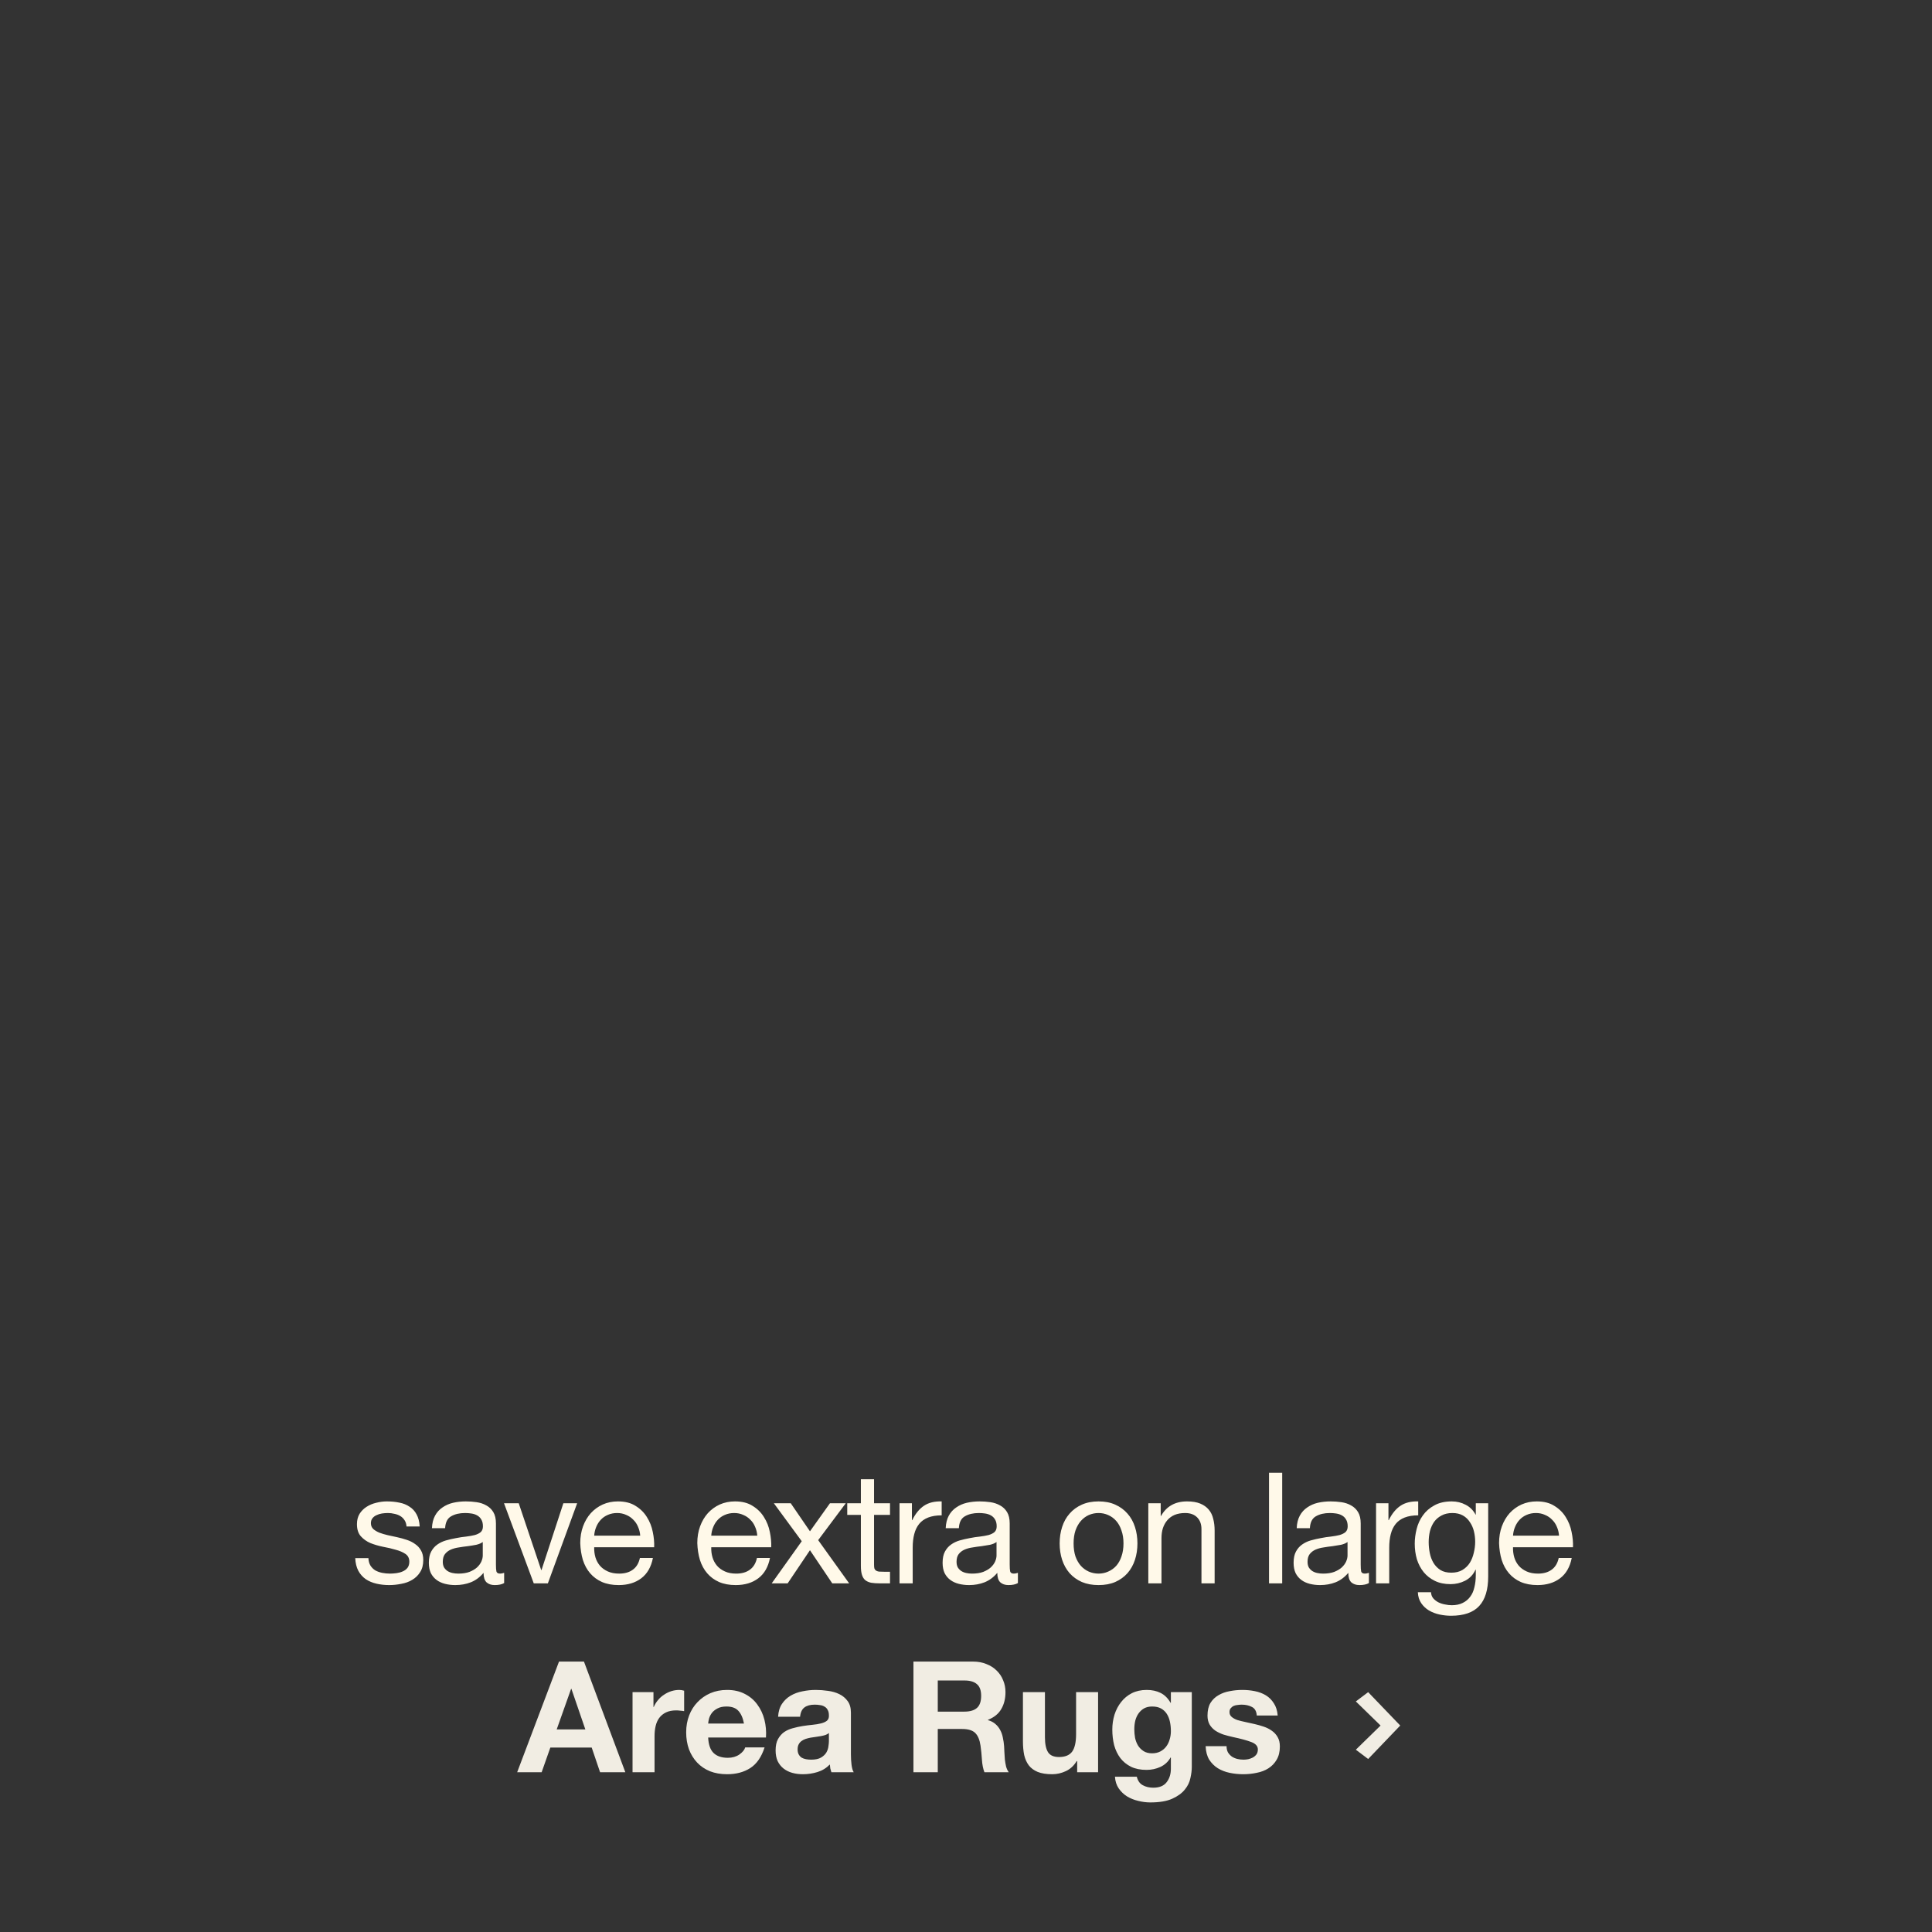 <svg width="399" height="399" viewBox="0 0 399 399" fill="none" xmlns="http://www.w3.org/2000/svg">
<rect x="0" y="0" width="399" height="399" fill="#333333" stroke="none"/>
<path d="M114.968 357.168H120.888L118.008 348.784H117.944L114.968 357.168ZM115.448 343.152H120.6L129.144 366H123.928L122.2 360.912H113.656L111.864 366H106.808L115.448 343.152ZM130.634 349.456H134.954V352.528H135.018C135.232 352.016 135.52 351.547 135.882 351.12C136.245 350.672 136.661 350.299 137.13 350C137.6 349.68 138.101 349.435 138.634 349.264C139.168 349.093 139.722 349.008 140.298 349.008C140.597 349.008 140.928 349.061 141.29 349.168V353.392C141.077 353.349 140.821 353.317 140.522 353.296C140.224 353.253 139.936 353.232 139.658 353.232C138.826 353.232 138.122 353.371 137.546 353.648C136.97 353.925 136.501 354.309 136.138 354.8C135.797 355.269 135.552 355.824 135.402 356.464C135.253 357.104 135.178 357.797 135.178 358.544V366H130.634V349.456ZM153.645 355.952C153.432 354.8 153.048 353.925 152.493 353.328C151.96 352.731 151.139 352.432 150.029 352.432C149.304 352.432 148.696 352.56 148.205 352.816C147.736 353.051 147.352 353.349 147.053 353.712C146.776 354.075 146.573 354.459 146.445 354.864C146.339 355.269 146.275 355.632 146.253 355.952H153.645ZM146.253 358.832C146.317 360.304 146.691 361.371 147.373 362.032C148.056 362.693 149.037 363.024 150.317 363.024C151.235 363.024 152.024 362.8 152.685 362.352C153.347 361.883 153.752 361.392 153.901 360.88H157.901C157.261 362.864 156.28 364.283 154.957 365.136C153.635 365.989 152.035 366.416 150.157 366.416C148.856 366.416 147.683 366.213 146.637 365.808C145.592 365.381 144.707 364.784 143.981 364.016C143.256 363.248 142.691 362.331 142.285 361.264C141.901 360.197 141.709 359.024 141.709 357.744C141.709 356.507 141.912 355.355 142.317 354.288C142.723 353.221 143.299 352.304 144.045 351.536C144.792 350.747 145.677 350.128 146.701 349.68C147.747 349.232 148.899 349.008 150.157 349.008C151.565 349.008 152.792 349.285 153.837 349.84C154.883 350.373 155.736 351.099 156.397 352.016C157.08 352.933 157.571 353.979 157.869 355.152C158.168 356.325 158.275 357.552 158.189 358.832H146.253ZM160.692 354.544C160.756 353.477 161.023 352.592 161.492 351.888C161.962 351.184 162.559 350.619 163.284 350.192C164.01 349.765 164.82 349.467 165.716 349.296C166.634 349.104 167.551 349.008 168.468 349.008C169.3 349.008 170.143 349.072 170.996 349.2C171.85 349.307 172.628 349.531 173.332 349.872C174.036 350.213 174.612 350.693 175.06 351.312C175.508 351.909 175.732 352.709 175.732 353.712V362.32C175.732 363.067 175.775 363.781 175.86 364.464C175.946 365.147 176.095 365.659 176.308 366H171.7C171.615 365.744 171.54 365.488 171.476 365.232C171.434 364.955 171.402 364.677 171.38 364.4C170.655 365.147 169.802 365.669 168.82 365.968C167.839 366.267 166.836 366.416 165.812 366.416C165.023 366.416 164.287 366.32 163.604 366.128C162.922 365.936 162.324 365.637 161.812 365.232C161.3 364.827 160.895 364.315 160.596 363.696C160.319 363.077 160.18 362.341 160.18 361.488C160.18 360.549 160.34 359.781 160.66 359.184C161.002 358.565 161.428 358.075 161.94 357.712C162.474 357.349 163.071 357.083 163.732 356.912C164.415 356.72 165.098 356.571 165.78 356.464C166.463 356.357 167.135 356.272 167.796 356.208C168.458 356.144 169.044 356.048 169.556 355.92C170.068 355.792 170.474 355.611 170.772 355.376C171.071 355.12 171.21 354.757 171.188 354.288C171.188 353.797 171.103 353.413 170.932 353.136C170.783 352.837 170.57 352.613 170.292 352.464C170.036 352.293 169.727 352.187 169.364 352.144C169.023 352.08 168.65 352.048 168.244 352.048C167.348 352.048 166.644 352.24 166.132 352.624C165.62 353.008 165.322 353.648 165.236 354.544H160.692ZM171.188 357.904C170.996 358.075 170.751 358.213 170.452 358.32C170.175 358.405 169.866 358.48 169.524 358.544C169.204 358.608 168.863 358.661 168.5 358.704C168.138 358.747 167.775 358.8 167.412 358.864C167.071 358.928 166.73 359.013 166.388 359.12C166.068 359.227 165.78 359.376 165.524 359.568C165.29 359.739 165.098 359.963 164.948 360.24C164.799 360.517 164.724 360.869 164.724 361.296C164.724 361.701 164.799 362.043 164.948 362.32C165.098 362.597 165.3 362.821 165.556 362.992C165.812 363.141 166.111 363.248 166.452 363.312C166.794 363.376 167.146 363.408 167.508 363.408C168.404 363.408 169.098 363.259 169.588 362.96C170.079 362.661 170.442 362.309 170.676 361.904C170.911 361.477 171.05 361.051 171.092 360.624C171.156 360.197 171.188 359.856 171.188 359.6V357.904ZM193.67 353.488H199.174C200.326 353.488 201.19 353.232 201.766 352.72C202.342 352.208 202.63 351.376 202.63 350.224C202.63 349.115 202.342 348.315 201.766 347.824C201.19 347.312 200.326 347.056 199.174 347.056H193.67V353.488ZM188.646 343.152H200.966C201.99 343.152 202.907 343.323 203.718 343.664C204.55 343.984 205.254 344.432 205.83 345.008C206.427 345.584 206.875 346.256 207.174 347.024C207.494 347.771 207.654 348.581 207.654 349.456C207.654 350.8 207.366 351.963 206.79 352.944C206.235 353.925 205.318 354.672 204.038 355.184V355.248C204.656 355.419 205.168 355.685 205.574 356.048C205.979 356.389 206.31 356.805 206.566 357.296C206.822 357.765 207.003 358.288 207.11 358.864C207.238 359.44 207.323 360.016 207.366 360.592C207.387 360.955 207.408 361.381 207.43 361.872C207.451 362.363 207.483 362.864 207.526 363.376C207.59 363.888 207.675 364.379 207.782 364.848C207.91 365.296 208.091 365.68 208.326 366H203.302C203.024 365.275 202.854 364.411 202.79 363.408C202.726 362.405 202.63 361.445 202.502 360.528C202.331 359.333 201.968 358.459 201.414 357.904C200.859 357.349 199.952 357.072 198.694 357.072H193.67V366H188.646V343.152ZM226.779 366H222.459V363.696H222.363C221.787 364.656 221.041 365.349 220.123 365.776C219.206 366.203 218.267 366.416 217.307 366.416C216.091 366.416 215.089 366.256 214.299 365.936C213.531 365.616 212.923 365.168 212.475 364.592C212.027 363.995 211.707 363.28 211.515 362.448C211.345 361.595 211.259 360.656 211.259 359.632V349.456H215.803V358.8C215.803 360.165 216.017 361.189 216.443 361.872C216.87 362.533 217.627 362.864 218.715 362.864C219.953 362.864 220.849 362.501 221.403 361.776C221.958 361.029 222.235 359.813 222.235 358.128V349.456H226.779V366ZM237.94 362.096C238.58 362.096 239.145 361.968 239.636 361.712C240.127 361.456 240.532 361.115 240.852 360.688C241.172 360.261 241.407 359.781 241.556 359.248C241.727 358.693 241.812 358.117 241.812 357.52C241.812 356.837 241.748 356.197 241.62 355.6C241.492 354.981 241.279 354.437 240.98 353.968C240.681 353.499 240.287 353.125 239.796 352.848C239.305 352.571 238.687 352.432 237.94 352.432C237.3 352.432 236.745 352.56 236.276 352.816C235.828 353.072 235.444 353.424 235.124 353.872C234.825 354.299 234.601 354.8 234.452 355.376C234.324 355.931 234.26 356.517 234.26 357.136C234.26 357.733 234.313 358.331 234.42 358.928C234.548 359.504 234.751 360.027 235.028 360.496C235.327 360.965 235.711 361.349 236.18 361.648C236.649 361.947 237.236 362.096 237.94 362.096ZM246.132 364.944C246.132 365.605 246.036 366.363 245.844 367.216C245.673 368.069 245.289 368.859 244.692 369.584C244.095 370.331 243.231 370.96 242.1 371.472C240.969 371.984 239.455 372.24 237.556 372.24C236.745 372.24 235.913 372.133 235.06 371.92C234.228 371.728 233.46 371.419 232.756 370.992C232.073 370.565 231.497 370.011 231.028 369.328C230.58 368.667 230.324 367.867 230.26 366.928H234.772C234.985 367.781 235.401 368.368 236.02 368.688C236.639 369.029 237.353 369.2 238.164 369.2C239.444 369.2 240.372 368.816 240.948 368.048C241.545 367.28 241.833 366.309 241.812 365.136V362.96H241.748C241.257 363.835 240.553 364.485 239.636 364.912C238.74 365.317 237.791 365.52 236.788 365.52C235.551 365.52 234.484 365.307 233.588 364.88C232.692 364.432 231.956 363.835 231.38 363.088C230.804 362.32 230.377 361.435 230.1 360.432C229.844 359.408 229.716 358.331 229.716 357.2C229.716 356.133 229.865 355.109 230.164 354.128C230.484 353.125 230.943 352.251 231.54 351.504C232.137 350.736 232.873 350.128 233.748 349.68C234.644 349.232 235.668 349.008 236.82 349.008C237.908 349.008 238.857 349.211 239.668 349.616C240.5 350.021 241.193 350.704 241.748 351.664H241.812V349.456H246.132V364.944ZM253.311 360.624C253.311 361.115 253.407 361.541 253.599 361.904C253.812 362.245 254.079 362.533 254.399 362.768C254.719 362.981 255.081 363.141 255.487 363.248C255.913 363.355 256.351 363.408 256.799 363.408C257.119 363.408 257.449 363.376 257.791 363.312C258.153 363.227 258.473 363.109 258.751 362.96C259.049 362.789 259.295 362.576 259.487 362.32C259.679 362.043 259.775 361.701 259.775 361.296C259.775 360.613 259.316 360.101 258.399 359.76C257.503 359.419 256.244 359.077 254.623 358.736C253.961 358.587 253.311 358.416 252.671 358.224C252.052 358.011 251.497 357.744 251.007 357.424C250.516 357.083 250.121 356.667 249.823 356.176C249.524 355.664 249.375 355.045 249.375 354.32C249.375 353.253 249.577 352.379 249.983 351.696C250.409 351.013 250.964 350.48 251.647 350.096C252.329 349.691 253.097 349.413 253.951 349.264C254.804 349.093 255.679 349.008 256.575 349.008C257.471 349.008 258.335 349.093 259.167 349.264C260.02 349.435 260.777 349.723 261.439 350.128C262.1 350.533 262.644 351.077 263.071 351.76C263.519 352.421 263.785 353.264 263.871 354.288H259.551C259.487 353.413 259.156 352.827 258.559 352.528C257.961 352.208 257.257 352.048 256.447 352.048C256.191 352.048 255.913 352.069 255.615 352.112C255.316 352.133 255.039 352.197 254.783 352.304C254.548 352.411 254.345 352.571 254.175 352.784C254.004 352.976 253.919 353.243 253.919 353.584C253.919 353.989 254.068 354.32 254.367 354.576C254.665 354.832 255.049 355.045 255.519 355.216C256.009 355.365 256.564 355.504 257.183 355.632C257.801 355.76 258.431 355.899 259.071 356.048C259.732 356.197 260.372 356.379 260.991 356.592C261.631 356.805 262.196 357.093 262.687 357.456C263.177 357.797 263.572 358.235 263.871 358.768C264.169 359.28 264.319 359.92 264.319 360.688C264.319 361.776 264.095 362.693 263.647 363.44C263.22 364.165 262.655 364.752 261.951 365.2C261.247 365.648 260.436 365.957 259.519 366.128C258.623 366.32 257.705 366.416 256.767 366.416C255.807 366.416 254.868 366.32 253.951 366.128C253.033 365.936 252.212 365.616 251.487 365.168C250.783 364.72 250.196 364.133 249.727 363.408C249.279 362.661 249.033 361.733 248.991 360.624H253.311Z" fill="#F1EDE3"/>
<path d="M282.554 363.272L280.01 361.352L285.626 355.864V356.856L280.01 351.384L282.554 349.464L289.178 356.36L282.554 363.272Z" fill="#F1EDE3"/>
<path d="M76.086 321.784C76.108 322.381 76.246 322.893 76.502 323.32C76.758 323.725 77.089 324.056 77.494 324.312C77.921 324.547 78.39 324.717 78.902 324.824C79.436 324.931 79.98 324.984 80.534 324.984C80.961 324.984 81.409 324.952 81.878 324.888C82.348 324.824 82.774 324.707 83.158 324.536C83.564 324.365 83.894 324.12 84.15 323.8C84.406 323.459 84.534 323.032 84.534 322.52C84.534 321.816 84.268 321.283 83.734 320.92C83.201 320.557 82.529 320.269 81.718 320.056C80.929 319.821 80.065 319.619 79.126 319.448C78.188 319.256 77.313 319 76.502 318.68C75.713 318.339 75.052 317.869 74.518 317.272C73.985 316.675 73.718 315.843 73.718 314.776C73.718 313.944 73.9 313.229 74.262 312.632C74.646 312.035 75.126 311.555 75.702 311.192C76.3 310.808 76.961 310.531 77.686 310.36C78.433 310.168 79.169 310.072 79.894 310.072C80.833 310.072 81.697 310.157 82.486 310.328C83.276 310.477 83.969 310.755 84.566 311.16C85.185 311.544 85.676 312.077 86.038 312.76C86.401 313.421 86.614 314.253 86.678 315.256H83.958C83.916 314.723 83.777 314.285 83.542 313.944C83.308 313.581 83.009 313.293 82.646 313.08C82.284 312.867 81.878 312.717 81.43 312.632C81.004 312.525 80.566 312.472 80.118 312.472C79.713 312.472 79.297 312.504 78.87 312.568C78.465 312.632 78.092 312.749 77.75 312.92C77.409 313.069 77.132 313.283 76.918 313.56C76.705 313.816 76.598 314.157 76.598 314.584C76.598 315.053 76.758 315.448 77.078 315.768C77.42 316.067 77.846 316.323 78.358 316.536C78.87 316.728 79.446 316.899 80.086 317.048C80.726 317.176 81.366 317.315 82.006 317.464C82.689 317.613 83.35 317.795 83.99 318.008C84.652 318.221 85.228 318.509 85.718 318.872C86.23 319.213 86.636 319.651 86.934 320.184C87.254 320.717 87.414 321.379 87.414 322.168C87.414 323.171 87.201 324.003 86.774 324.664C86.369 325.325 85.825 325.859 85.142 326.264C84.481 326.669 83.724 326.947 82.87 327.096C82.038 327.267 81.206 327.352 80.374 327.352C79.457 327.352 78.582 327.256 77.75 327.064C76.918 326.872 76.182 326.563 75.542 326.136C74.902 325.688 74.39 325.112 74.006 324.408C73.622 323.683 73.409 322.808 73.366 321.784H76.086ZM104.118 326.936C103.649 327.213 102.998 327.352 102.166 327.352C101.462 327.352 100.897 327.16 100.47 326.776C100.065 326.371 99.862 325.72 99.862 324.824C99.116 325.72 98.241 326.371 97.238 326.776C96.257 327.16 95.19 327.352 94.038 327.352C93.292 327.352 92.577 327.267 91.894 327.096C91.233 326.925 90.657 326.659 90.166 326.296C89.676 325.933 89.281 325.464 88.982 324.888C88.705 324.291 88.566 323.576 88.566 322.744C88.566 321.805 88.726 321.037 89.046 320.44C89.366 319.843 89.782 319.363 90.294 319C90.828 318.616 91.425 318.328 92.086 318.136C92.769 317.944 93.462 317.784 94.166 317.656C94.913 317.507 95.617 317.4 96.278 317.336C96.961 317.251 97.558 317.144 98.07 317.016C98.582 316.867 98.988 316.664 99.286 316.408C99.585 316.131 99.734 315.736 99.734 315.224C99.734 314.627 99.617 314.147 99.382 313.784C99.169 313.421 98.881 313.144 98.518 312.952C98.177 312.76 97.782 312.632 97.334 312.568C96.908 312.504 96.481 312.472 96.054 312.472C94.902 312.472 93.942 312.696 93.174 313.144C92.406 313.571 91.99 314.392 91.926 315.608H89.206C89.249 314.584 89.462 313.72 89.846 313.016C90.23 312.312 90.742 311.747 91.382 311.32C92.022 310.872 92.748 310.552 93.558 310.36C94.39 310.168 95.276 310.072 96.214 310.072C96.961 310.072 97.697 310.125 98.422 310.232C99.169 310.339 99.841 310.563 100.438 310.904C101.036 311.224 101.516 311.683 101.878 312.28C102.241 312.877 102.422 313.656 102.422 314.616V323.128C102.422 323.768 102.454 324.237 102.518 324.536C102.604 324.835 102.86 324.984 103.286 324.984C103.521 324.984 103.798 324.931 104.118 324.824V326.936ZM99.702 318.456C99.361 318.712 98.913 318.904 98.358 319.032C97.804 319.139 97.217 319.235 96.598 319.32C96.001 319.384 95.393 319.469 94.774 319.576C94.156 319.661 93.601 319.811 93.11 320.024C92.62 320.237 92.214 320.547 91.894 320.952C91.596 321.336 91.446 321.869 91.446 322.552C91.446 323 91.532 323.384 91.702 323.704C91.894 324.003 92.129 324.248 92.406 324.44C92.705 324.632 93.046 324.771 93.43 324.856C93.814 324.941 94.22 324.984 94.646 324.984C95.542 324.984 96.31 324.867 96.95 324.632C97.59 324.376 98.113 324.067 98.518 323.704C98.924 323.32 99.222 322.915 99.414 322.488C99.606 322.04 99.702 321.624 99.702 321.24V318.456ZM113.146 327H110.234L104.09 310.456H107.13L111.77 324.248H111.834L116.346 310.456H119.194L113.146 327ZM132.218 317.144C132.175 316.504 132.026 315.896 131.77 315.32C131.535 314.744 131.205 314.253 130.778 313.848C130.373 313.421 129.882 313.091 129.306 312.856C128.751 312.6 128.133 312.472 127.45 312.472C126.746 312.472 126.106 312.6 125.53 312.856C124.975 313.091 124.495 313.421 124.09 313.848C123.685 314.275 123.365 314.776 123.13 315.352C122.895 315.907 122.757 316.504 122.714 317.144H132.218ZM134.842 321.752C134.479 323.608 133.679 325.005 132.442 325.944C131.205 326.883 129.647 327.352 127.77 327.352C126.447 327.352 125.295 327.139 124.314 326.712C123.354 326.285 122.543 325.688 121.882 324.92C121.221 324.152 120.719 323.235 120.378 322.168C120.058 321.101 119.877 319.939 119.834 318.68C119.834 317.421 120.026 316.269 120.41 315.224C120.794 314.179 121.327 313.272 122.01 312.504C122.714 311.736 123.535 311.139 124.474 310.712C125.434 310.285 126.479 310.072 127.61 310.072C129.082 310.072 130.298 310.381 131.258 311C132.239 311.597 133.018 312.365 133.594 313.304C134.191 314.243 134.597 315.267 134.81 316.376C135.045 317.485 135.141 318.541 135.098 319.544H122.714C122.693 320.269 122.778 320.963 122.97 321.624C123.162 322.264 123.471 322.84 123.898 323.352C124.325 323.843 124.869 324.237 125.53 324.536C126.191 324.835 126.97 324.984 127.866 324.984C129.018 324.984 129.957 324.717 130.682 324.184C131.429 323.651 131.919 322.84 132.154 321.752H134.842ZM156.392 317.144C156.349 316.504 156.2 315.896 155.944 315.32C155.709 314.744 155.378 314.253 154.952 313.848C154.546 313.421 154.056 313.091 153.48 312.856C152.925 312.6 152.306 312.472 151.624 312.472C150.92 312.472 150.28 312.6 149.704 312.856C149.149 313.091 148.669 313.421 148.264 313.848C147.858 314.275 147.538 314.776 147.304 315.352C147.069 315.907 146.93 316.504 146.888 317.144H156.392ZM159.016 321.752C158.653 323.608 157.853 325.005 156.616 325.944C155.378 326.883 153.821 327.352 151.944 327.352C150.621 327.352 149.469 327.139 148.488 326.712C147.528 326.285 146.717 325.688 146.056 324.92C145.394 324.152 144.893 323.235 144.552 322.168C144.232 321.101 144.05 319.939 144.008 318.68C144.008 317.421 144.2 316.269 144.584 315.224C144.968 314.179 145.501 313.272 146.184 312.504C146.888 311.736 147.709 311.139 148.648 310.712C149.608 310.285 150.653 310.072 151.784 310.072C153.256 310.072 154.472 310.381 155.432 311C156.413 311.597 157.192 312.365 157.768 313.304C158.365 314.243 158.77 315.267 158.984 316.376C159.218 317.485 159.314 318.541 159.272 319.544H146.888C146.866 320.269 146.952 320.963 147.144 321.624C147.336 322.264 147.645 322.84 148.072 323.352C148.498 323.843 149.042 324.237 149.704 324.536C150.365 324.835 151.144 324.984 152.04 324.984C153.192 324.984 154.13 324.717 154.856 324.184C155.602 323.651 156.093 322.84 156.328 321.752H159.016ZM165.579 318.296L159.819 310.456H163.307L167.275 316.248L171.403 310.456H174.667L168.971 318.072L175.371 327H171.883L167.275 320.152L162.667 327H159.371L165.579 318.296ZM180.51 310.456H183.806V312.856H180.51V323.128C180.51 323.448 180.531 323.704 180.574 323.896C180.638 324.088 180.744 324.237 180.894 324.344C181.043 324.451 181.246 324.525 181.502 324.568C181.779 324.589 182.131 324.6 182.558 324.6H183.806V327H181.726C181.022 327 180.414 326.957 179.902 326.872C179.411 326.765 179.006 326.584 178.686 326.328C178.387 326.072 178.163 325.709 178.014 325.24C177.864 324.771 177.79 324.152 177.79 323.384V312.856H174.974V310.456H177.79V305.496H180.51V310.456ZM185.771 310.456H188.331V313.944H188.395C189.057 312.6 189.867 311.608 190.827 310.968C191.787 310.328 193.003 310.029 194.475 310.072V312.952C193.387 312.952 192.459 313.101 191.691 313.4C190.923 313.699 190.305 314.136 189.835 314.712C189.366 315.288 189.025 315.992 188.811 316.824C188.598 317.635 188.491 318.573 188.491 319.64V327H185.771V310.456ZM210.22 326.936C209.75 327.213 209.1 327.352 208.268 327.352C207.564 327.352 206.998 327.16 206.572 326.776C206.166 326.371 205.964 325.72 205.964 324.824C205.217 325.72 204.342 326.371 203.34 326.776C202.358 327.16 201.292 327.352 200.14 327.352C199.393 327.352 198.678 327.267 197.996 327.096C197.334 326.925 196.758 326.659 196.268 326.296C195.777 325.933 195.382 325.464 195.084 324.888C194.806 324.291 194.668 323.576 194.668 322.744C194.668 321.805 194.828 321.037 195.148 320.44C195.468 319.843 195.884 319.363 196.396 319C196.929 318.616 197.526 318.328 198.188 318.136C198.87 317.944 199.564 317.784 200.268 317.656C201.014 317.507 201.718 317.4 202.38 317.336C203.062 317.251 203.66 317.144 204.172 317.016C204.684 316.867 205.089 316.664 205.388 316.408C205.686 316.131 205.836 315.736 205.836 315.224C205.836 314.627 205.718 314.147 205.484 313.784C205.27 313.421 204.982 313.144 204.62 312.952C204.278 312.76 203.884 312.632 203.436 312.568C203.009 312.504 202.582 312.472 202.156 312.472C201.004 312.472 200.044 312.696 199.276 313.144C198.508 313.571 198.092 314.392 198.028 315.608H195.308C195.35 314.584 195.564 313.72 195.948 313.016C196.332 312.312 196.844 311.747 197.484 311.32C198.124 310.872 198.849 310.552 199.66 310.36C200.492 310.168 201.377 310.072 202.316 310.072C203.062 310.072 203.798 310.125 204.524 310.232C205.27 310.339 205.942 310.563 206.54 310.904C207.137 311.224 207.617 311.683 207.98 312.28C208.342 312.877 208.524 313.656 208.524 314.616V323.128C208.524 323.768 208.556 324.237 208.62 324.536C208.705 324.835 208.961 324.984 209.388 324.984C209.622 324.984 209.9 324.931 210.22 324.824V326.936ZM205.804 318.456C205.462 318.712 205.014 318.904 204.46 319.032C203.905 319.139 203.318 319.235 202.7 319.32C202.102 319.384 201.494 319.469 200.876 319.576C200.257 319.661 199.702 319.811 199.212 320.024C198.721 320.237 198.316 320.547 197.996 320.952C197.697 321.336 197.548 321.869 197.548 322.552C197.548 323 197.633 323.384 197.804 323.704C197.996 324.003 198.23 324.248 198.508 324.44C198.806 324.632 199.148 324.771 199.532 324.856C199.916 324.941 200.321 324.984 200.748 324.984C201.644 324.984 202.412 324.867 203.052 324.632C203.692 324.376 204.214 324.067 204.62 323.704C205.025 323.32 205.324 322.915 205.516 322.488C205.708 322.04 205.804 321.624 205.804 321.24V318.456ZM221.721 318.744C221.721 319.747 221.849 320.643 222.105 321.432C222.383 322.2 222.756 322.851 223.225 323.384C223.695 323.896 224.239 324.291 224.857 324.568C225.497 324.845 226.169 324.984 226.873 324.984C227.577 324.984 228.239 324.845 228.857 324.568C229.497 324.291 230.052 323.896 230.521 323.384C230.991 322.851 231.353 322.2 231.609 321.432C231.887 320.643 232.025 319.747 232.025 318.744C232.025 317.741 231.887 316.856 231.609 316.088C231.353 315.299 230.991 314.637 230.521 314.104C230.052 313.571 229.497 313.165 228.857 312.888C228.239 312.611 227.577 312.472 226.873 312.472C226.169 312.472 225.497 312.611 224.857 312.888C224.239 313.165 223.695 313.571 223.225 314.104C222.756 314.637 222.383 315.299 222.105 316.088C221.849 316.856 221.721 317.741 221.721 318.744ZM218.841 318.744C218.841 317.528 219.012 316.397 219.353 315.352C219.695 314.285 220.207 313.368 220.889 312.6C221.572 311.811 222.415 311.192 223.417 310.744C224.42 310.296 225.572 310.072 226.873 310.072C228.196 310.072 229.348 310.296 230.329 310.744C231.332 311.192 232.175 311.811 232.857 312.6C233.54 313.368 234.052 314.285 234.393 315.352C234.735 316.397 234.905 317.528 234.905 318.744C234.905 319.96 234.735 321.091 234.393 322.136C234.052 323.181 233.54 324.099 232.857 324.888C232.175 325.656 231.332 326.264 230.329 326.712C229.348 327.139 228.196 327.352 226.873 327.352C225.572 327.352 224.42 327.139 223.417 326.712C222.415 326.264 221.572 325.656 220.889 324.888C220.207 324.099 219.695 323.181 219.353 322.136C219.012 321.091 218.841 319.96 218.841 318.744ZM237.152 310.456H239.712V313.08H239.776C240.907 311.075 242.699 310.072 245.152 310.072C246.24 310.072 247.147 310.221 247.872 310.52C248.598 310.819 249.184 311.235 249.632 311.768C250.08 312.301 250.39 312.941 250.56 313.688C250.752 314.413 250.848 315.224 250.848 316.12V327H248.128V315.8C248.128 314.776 247.83 313.965 247.232 313.368C246.635 312.771 245.814 312.472 244.768 312.472C243.936 312.472 243.211 312.6 242.592 312.856C241.995 313.112 241.494 313.475 241.088 313.944C240.683 314.413 240.374 314.968 240.16 315.608C239.968 316.227 239.872 316.909 239.872 317.656V327H237.152V310.456ZM262.08 304.152H264.8V327H262.08V304.152ZM282.71 326.936C282.24 327.213 281.59 327.352 280.758 327.352C280.054 327.352 279.488 327.16 279.062 326.776C278.656 326.371 278.454 325.72 278.454 324.824C277.707 325.72 276.832 326.371 275.83 326.776C274.848 327.16 273.782 327.352 272.63 327.352C271.883 327.352 271.168 327.267 270.486 327.096C269.824 326.925 269.248 326.659 268.758 326.296C268.267 325.933 267.872 325.464 267.574 324.888C267.296 324.291 267.158 323.576 267.158 322.744C267.158 321.805 267.318 321.037 267.638 320.44C267.958 319.843 268.374 319.363 268.886 319C269.419 318.616 270.016 318.328 270.678 318.136C271.36 317.944 272.054 317.784 272.758 317.656C273.504 317.507 274.208 317.4 274.87 317.336C275.552 317.251 276.15 317.144 276.662 317.016C277.174 316.867 277.579 316.664 277.878 316.408C278.176 316.131 278.326 315.736 278.326 315.224C278.326 314.627 278.208 314.147 277.974 313.784C277.76 313.421 277.472 313.144 277.11 312.952C276.768 312.76 276.374 312.632 275.926 312.568C275.499 312.504 275.072 312.472 274.646 312.472C273.494 312.472 272.534 312.696 271.766 313.144C270.998 313.571 270.582 314.392 270.518 315.608H267.798C267.84 314.584 268.054 313.72 268.438 313.016C268.822 312.312 269.334 311.747 269.974 311.32C270.614 310.872 271.339 310.552 272.15 310.36C272.982 310.168 273.867 310.072 274.806 310.072C275.552 310.072 276.288 310.125 277.014 310.232C277.76 310.339 278.432 310.563 279.03 310.904C279.627 311.224 280.107 311.683 280.47 312.28C280.832 312.877 281.014 313.656 281.014 314.616V323.128C281.014 323.768 281.046 324.237 281.11 324.536C281.195 324.835 281.451 324.984 281.878 324.984C282.112 324.984 282.39 324.931 282.71 324.824V326.936ZM278.294 318.456C277.952 318.712 277.504 318.904 276.95 319.032C276.395 319.139 275.808 319.235 275.19 319.32C274.592 319.384 273.984 319.469 273.366 319.576C272.747 319.661 272.192 319.811 271.702 320.024C271.211 320.237 270.806 320.547 270.486 320.952C270.187 321.336 270.038 321.869 270.038 322.552C270.038 323 270.123 323.384 270.294 323.704C270.486 324.003 270.72 324.248 270.998 324.44C271.296 324.632 271.638 324.771 272.022 324.856C272.406 324.941 272.811 324.984 273.238 324.984C274.134 324.984 274.902 324.867 275.542 324.632C276.182 324.376 276.704 324.067 277.11 323.704C277.515 323.32 277.814 322.915 278.006 322.488C278.198 322.04 278.294 321.624 278.294 321.24V318.456ZM284.185 310.456H286.745V313.944H286.809C287.47 312.6 288.281 311.608 289.241 310.968C290.201 310.328 291.417 310.029 292.889 310.072V312.952C291.801 312.952 290.873 313.101 290.105 313.4C289.337 313.699 288.718 314.136 288.249 314.712C287.78 315.288 287.438 315.992 287.225 316.824C287.012 317.635 286.905 318.573 286.905 319.64V327H284.185V310.456ZM307.343 325.592C307.343 328.301 306.724 330.328 305.487 331.672C304.25 333.016 302.308 333.688 299.663 333.688C298.895 333.688 298.106 333.603 297.295 333.432C296.506 333.261 295.78 332.984 295.119 332.6C294.479 332.216 293.946 331.715 293.519 331.096C293.092 330.477 292.858 329.72 292.815 328.824H295.535C295.556 329.315 295.706 329.731 295.983 330.072C296.282 330.413 296.634 330.691 297.039 330.904C297.466 331.117 297.924 331.267 298.415 331.352C298.906 331.459 299.375 331.512 299.823 331.512C300.719 331.512 301.476 331.352 302.095 331.032C302.714 330.733 303.226 330.307 303.631 329.752C304.036 329.219 304.324 328.568 304.495 327.8C304.687 327.032 304.783 326.189 304.783 325.272V324.184H304.719C304.25 325.208 303.535 325.965 302.575 326.456C301.636 326.925 300.634 327.16 299.567 327.16C298.33 327.16 297.252 326.936 296.335 326.488C295.418 326.04 294.65 325.443 294.031 324.696C293.412 323.928 292.943 323.043 292.623 322.04C292.324 321.016 292.175 319.939 292.175 318.808C292.175 317.827 292.303 316.824 292.559 315.8C292.815 314.755 293.242 313.816 293.839 312.984C294.436 312.131 295.226 311.437 296.207 310.904C297.188 310.349 298.394 310.072 299.823 310.072C300.868 310.072 301.828 310.307 302.703 310.776C303.578 311.224 304.26 311.907 304.751 312.824H304.783V310.456H307.343V325.592ZM299.727 324.792C300.623 324.792 301.38 324.611 301.999 324.248C302.639 323.864 303.151 323.373 303.535 322.776C303.919 322.157 304.196 321.464 304.367 320.696C304.559 319.928 304.655 319.16 304.655 318.392C304.655 317.667 304.57 316.952 304.399 316.248C304.228 315.544 303.951 314.915 303.567 314.36C303.204 313.784 302.724 313.325 302.127 312.984C301.53 312.643 300.804 312.472 299.951 312.472C299.076 312.472 298.33 312.643 297.711 312.984C297.092 313.304 296.58 313.741 296.175 314.296C295.791 314.851 295.503 315.491 295.311 316.216C295.14 316.941 295.055 317.699 295.055 318.488C295.055 319.235 295.13 319.981 295.279 320.728C295.428 321.475 295.684 322.157 296.047 322.776C296.41 323.373 296.89 323.864 297.487 324.248C298.084 324.611 298.831 324.792 299.727 324.792ZM321.974 317.144C321.931 316.504 321.782 315.896 321.526 315.32C321.291 314.744 320.961 314.253 320.534 313.848C320.129 313.421 319.638 313.091 319.062 312.856C318.507 312.6 317.889 312.472 317.206 312.472C316.502 312.472 315.862 312.6 315.286 312.856C314.731 313.091 314.251 313.421 313.846 313.848C313.441 314.275 313.121 314.776 312.886 315.352C312.651 315.907 312.513 316.504 312.47 317.144H321.974ZM324.598 321.752C324.235 323.608 323.435 325.005 322.198 325.944C320.961 326.883 319.403 327.352 317.526 327.352C316.203 327.352 315.051 327.139 314.07 326.712C313.11 326.285 312.299 325.688 311.638 324.92C310.977 324.152 310.475 323.235 310.134 322.168C309.814 321.101 309.633 319.939 309.59 318.68C309.59 317.421 309.782 316.269 310.166 315.224C310.55 314.179 311.083 313.272 311.766 312.504C312.47 311.736 313.291 311.139 314.23 310.712C315.19 310.285 316.235 310.072 317.366 310.072C318.838 310.072 320.054 310.381 321.014 311C321.995 311.597 322.774 312.365 323.35 313.304C323.947 314.243 324.353 315.267 324.566 316.376C324.801 317.485 324.897 318.541 324.854 319.544H312.47C312.449 320.269 312.534 320.963 312.726 321.624C312.918 322.264 313.227 322.84 313.654 323.352C314.081 323.843 314.625 324.237 315.286 324.536C315.947 324.835 316.726 324.984 317.622 324.984C318.774 324.984 319.713 324.717 320.438 324.184C321.185 323.651 321.675 322.84 321.91 321.752H324.598Z" fill="#FFF9E9"/>
</svg>

